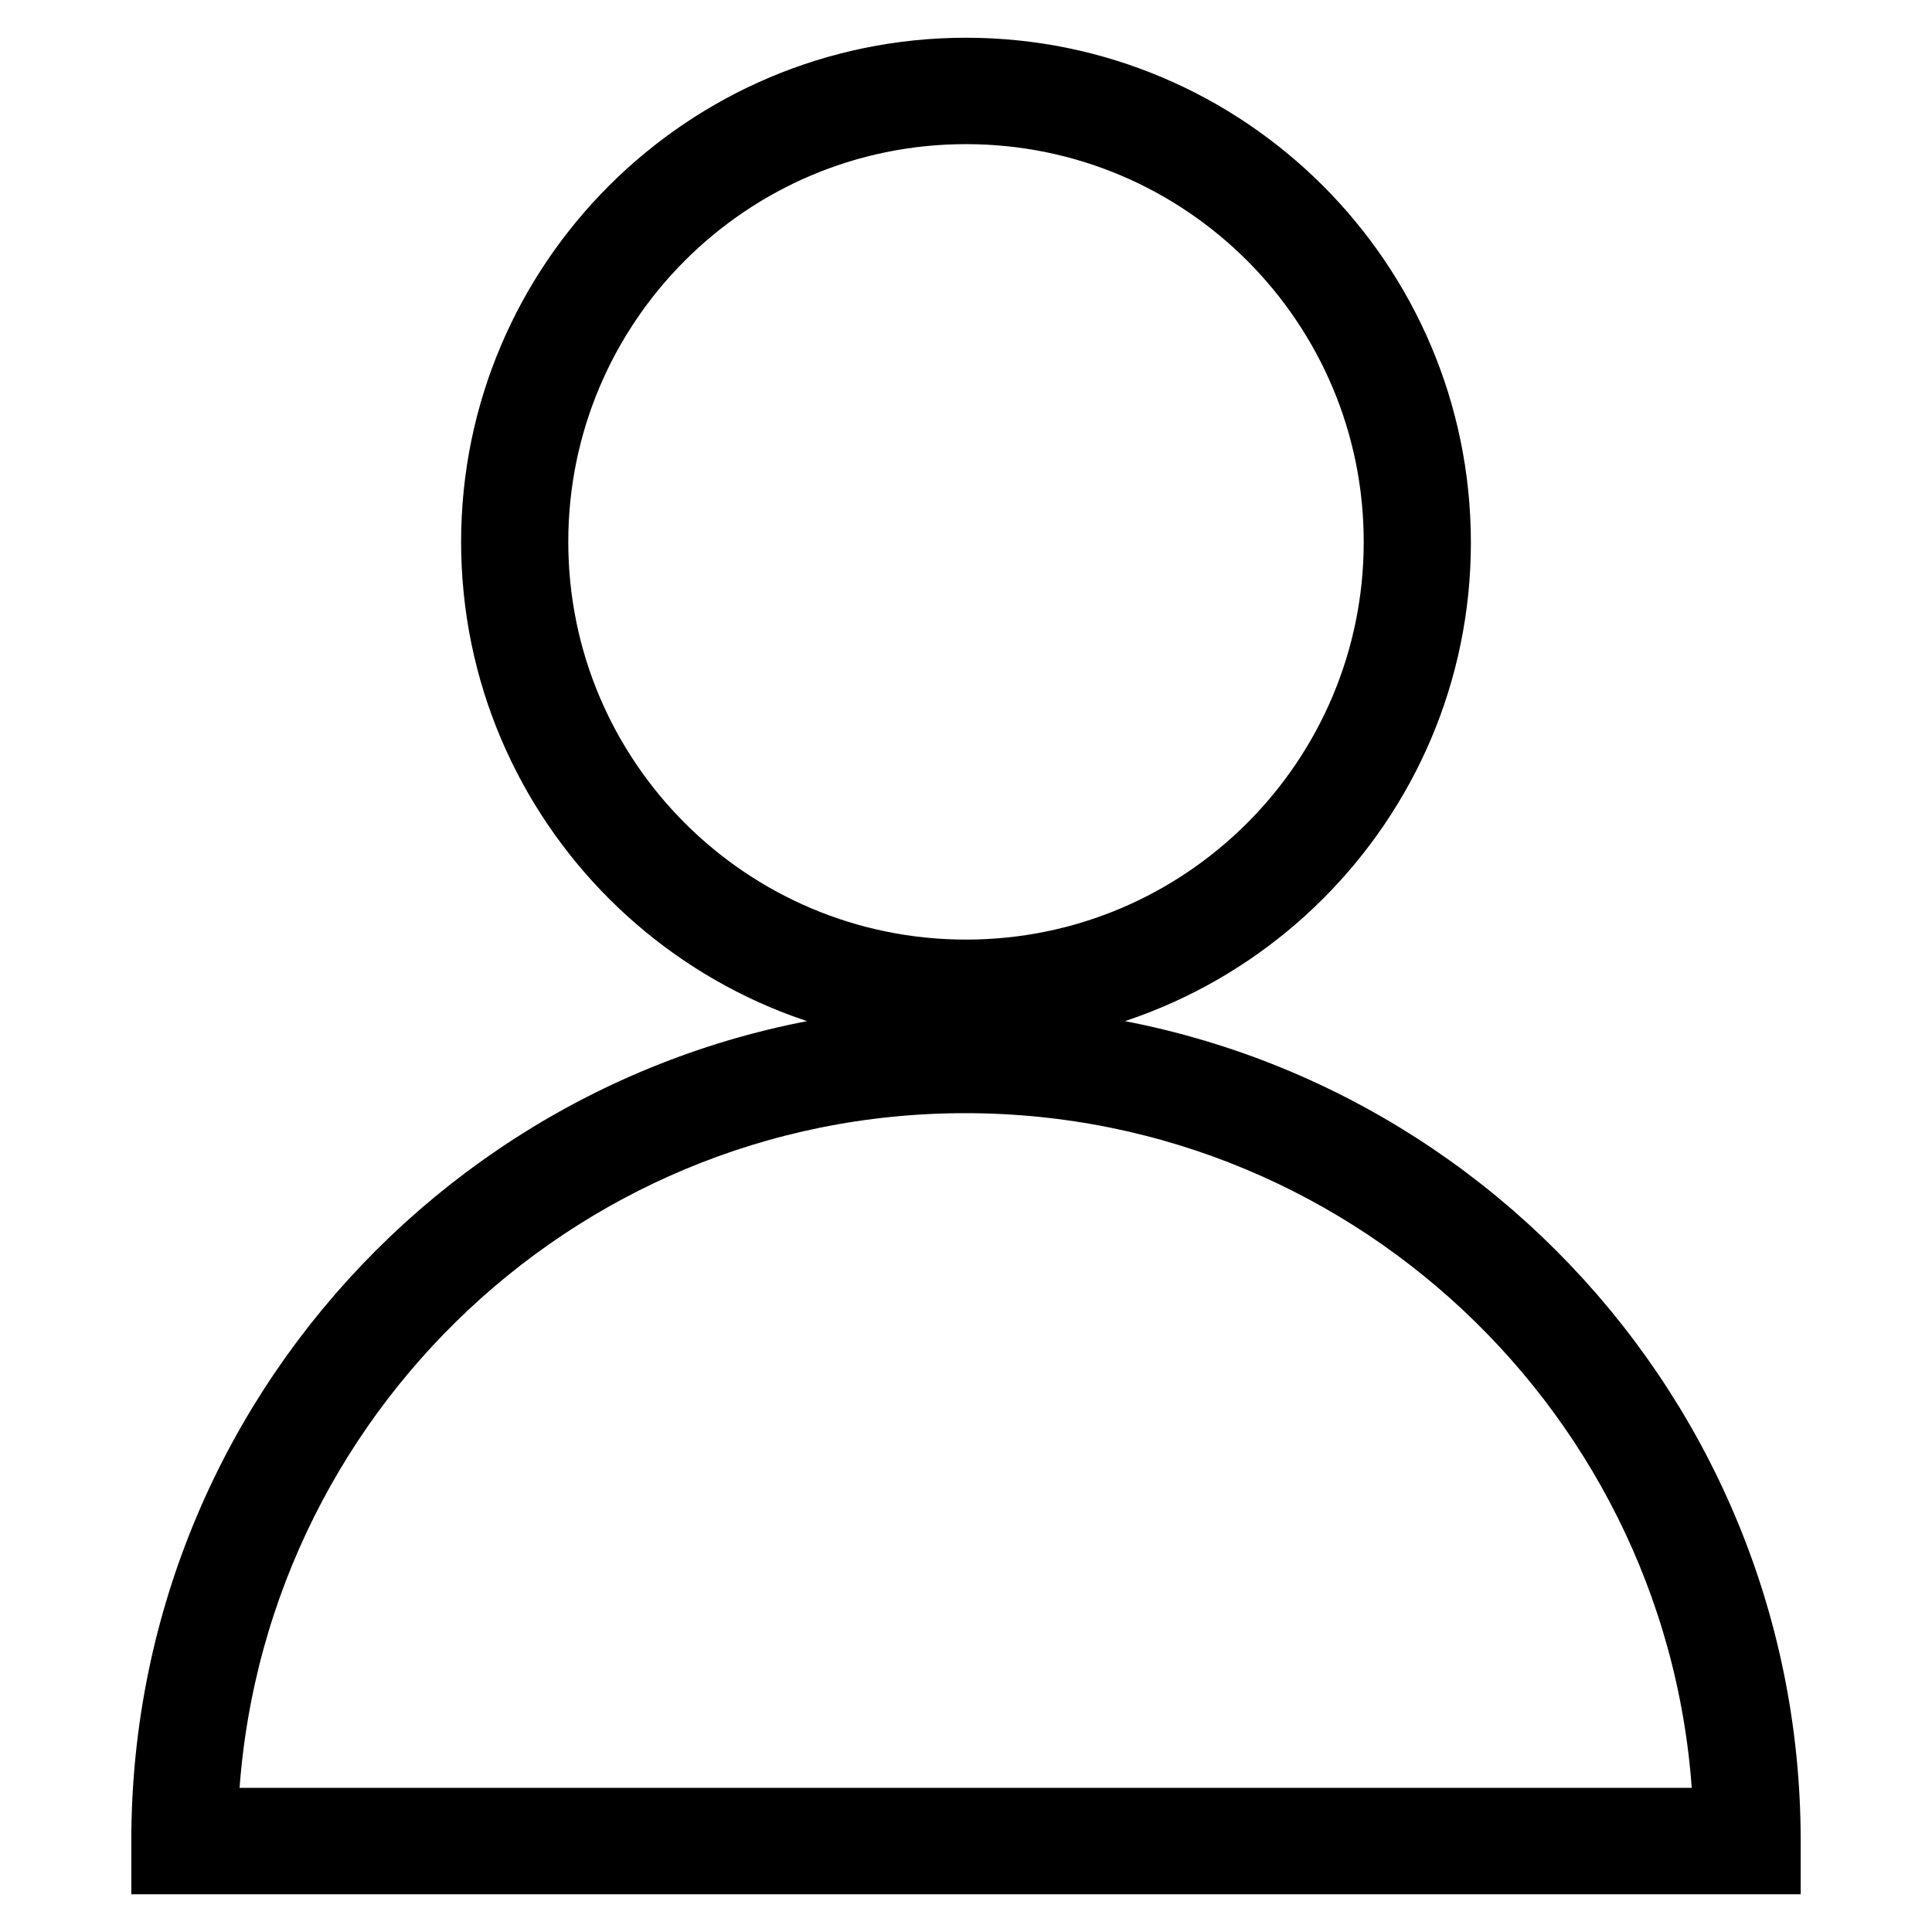 <?xml version="1.0" encoding="utf-8"?>
<!-- Svg Vector Icons : http://www.onlinewebfonts.com/icon -->
<!DOCTYPE svg PUBLIC "-//W3C//DTD SVG 1.1//EN" "http://www.w3.org/Graphics/SVG/1.1/DTD/svg11.dtd">
<svg version="1.1" xmlns="http://www.w3.org/2000/svg" xmlns:xlink="http://www.w3.org/1999/xlink" x="0px" y="0px" viewBox="0 0 256 256" enable-background="new 0 0 256 256" xml:space="preserve">
<g> <path stroke-width="10" fill-opacity="0" stroke="#000000"  d="M128,133.7c-34.1,0-61.9-27.7-61.9-61.9C66.1,37.7,93.9,10,128,10c34.1,0,61.9,27.7,61.9,61.9 C189.9,106,162.1,133.7,128,133.7z M128,14.1c-31.9,0-57.7,25.9-57.7,57.7c0,31.9,25.9,57.7,57.7,57.7c31.9,0,57.7-25.9,57.7-57.7 C185.7,40,159.9,14.1,128,14.1z M233.6,246H22.4v-2.1c0-58.3,47.3-105.6,105.6-105.6c58.3,0,105.6,47.3,105.6,105.6V246z  M26.5,241.9h202.9c-1.1-55-46.2-99.4-101.5-99.4S27.7,186.9,26.5,241.9z"/></g>
</svg>